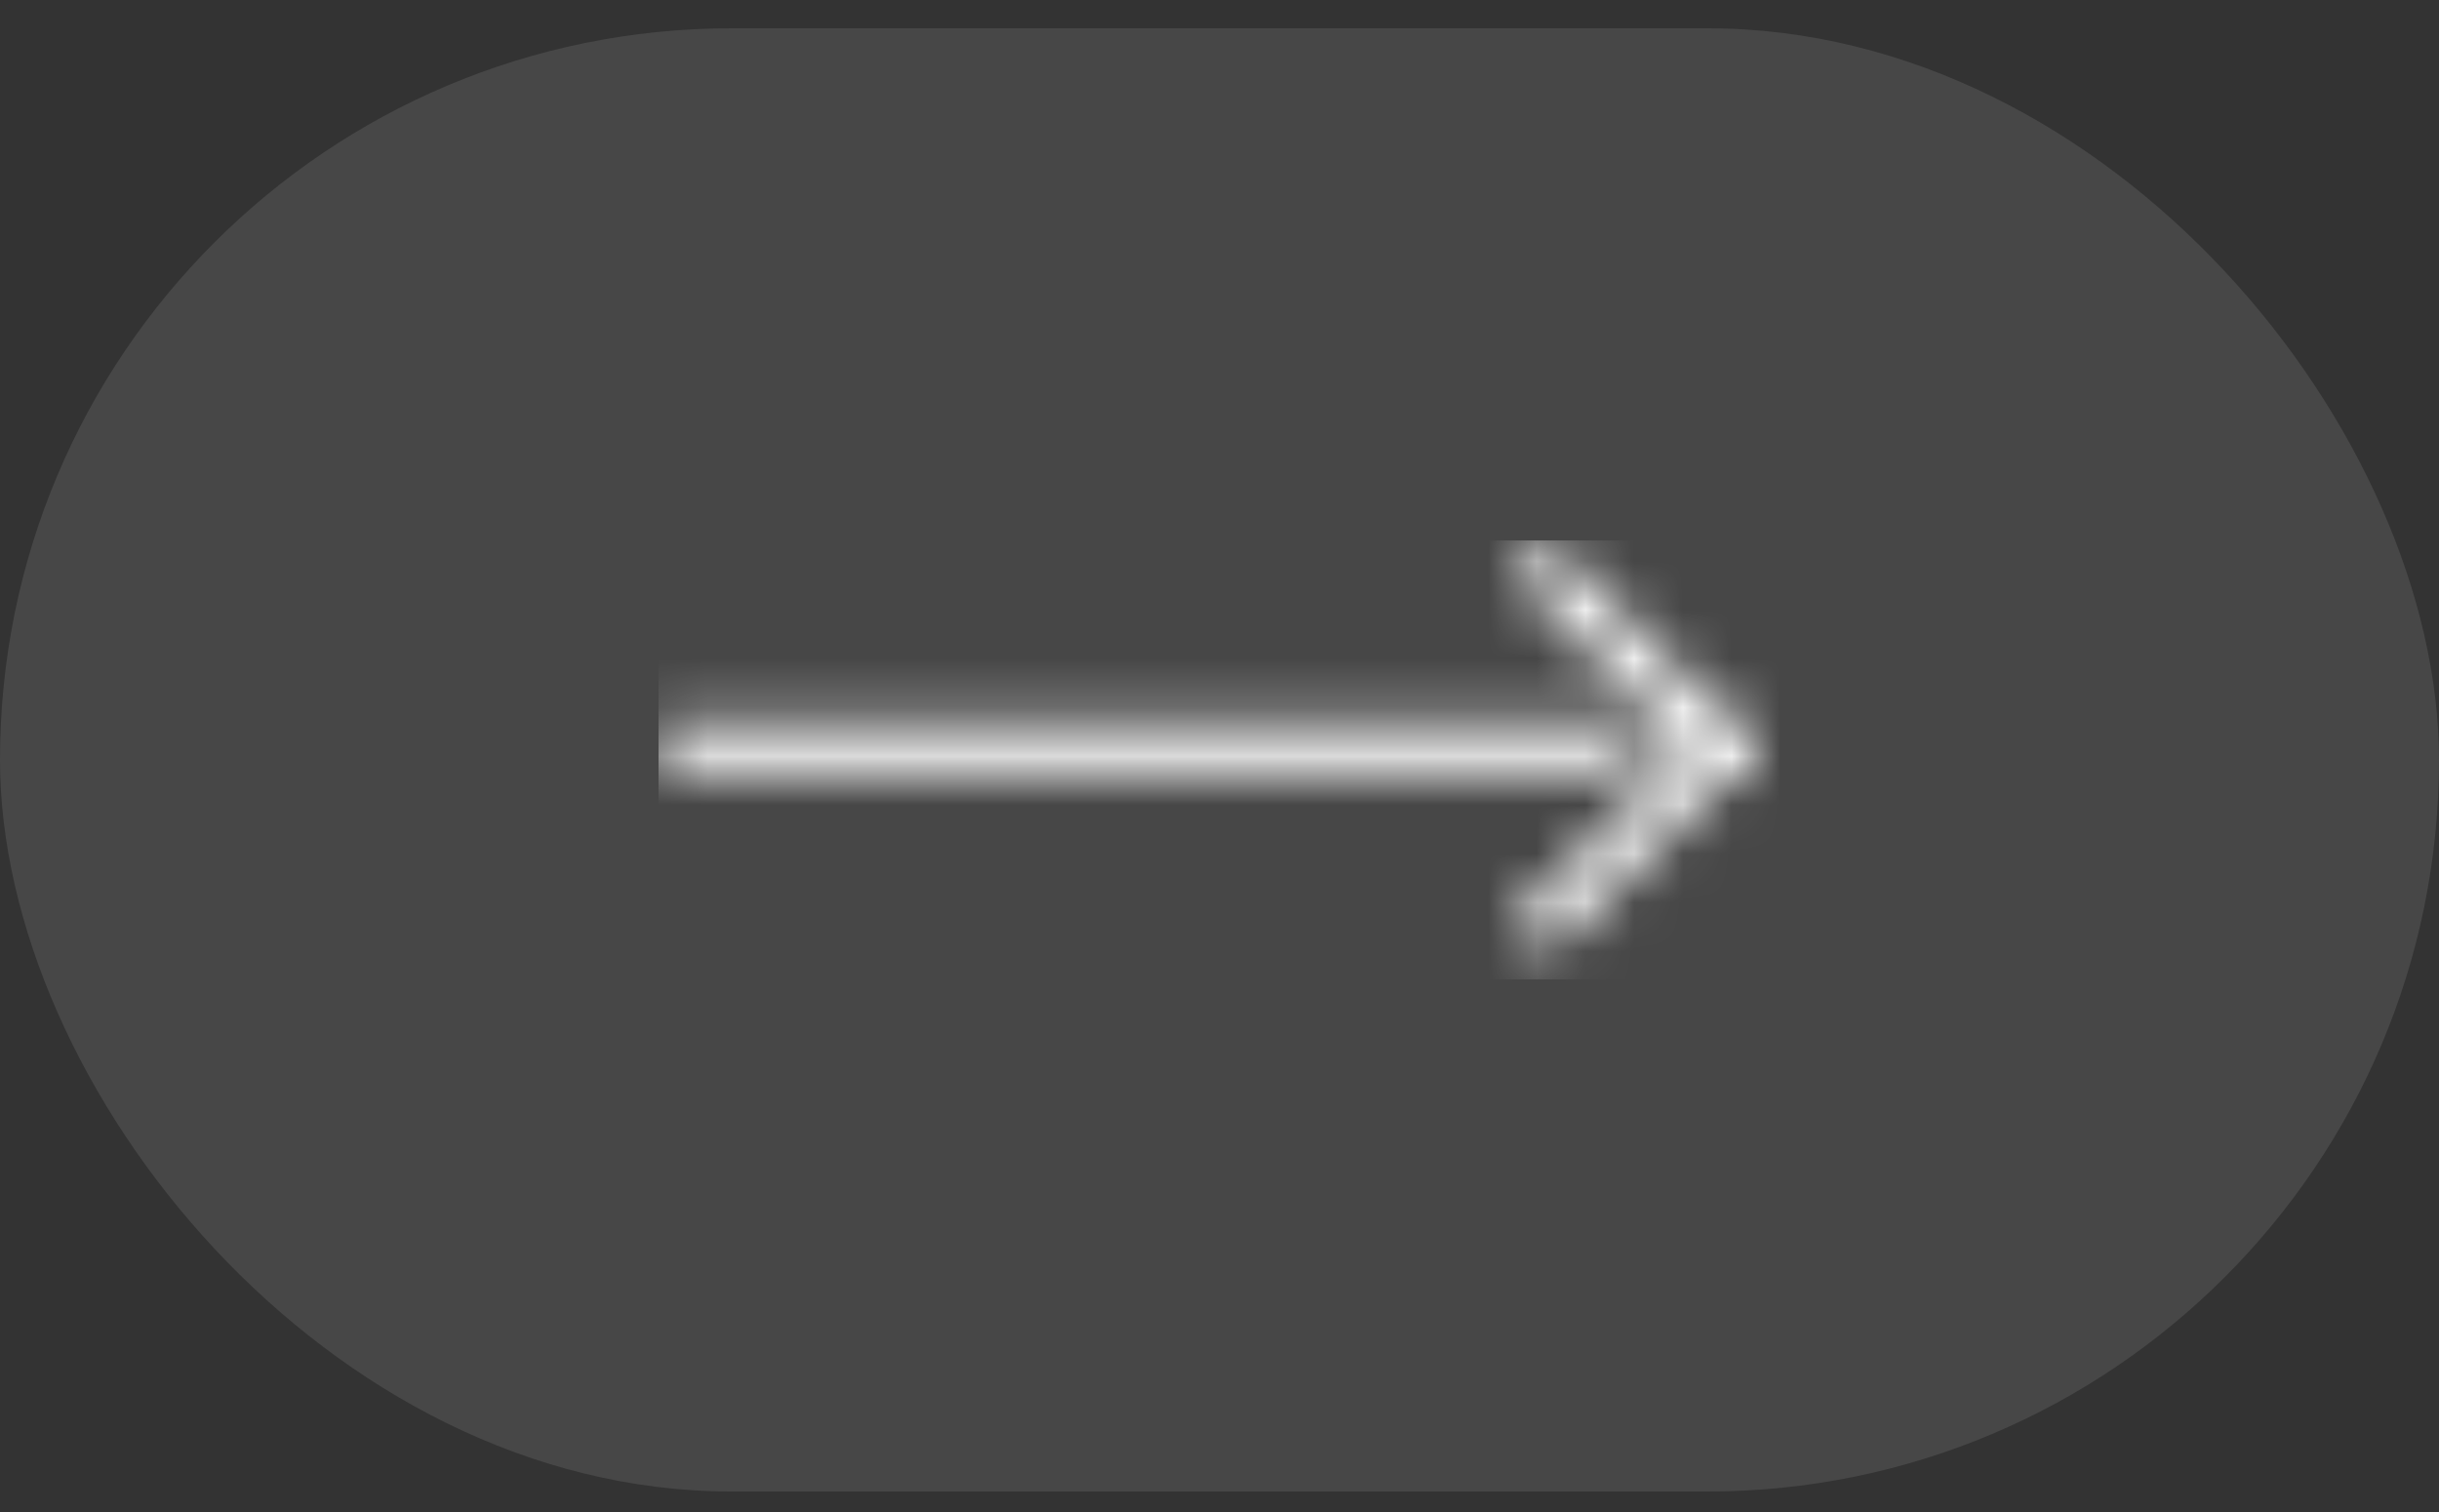<svg width="50" height="31" viewBox="0 0 50 31" fill="none" xmlns="http://www.w3.org/2000/svg">
<rect x="0" y="0" width="50" height="31" fill="#333333" stroke="none"/>
<rect y="0.58" width="50" height="30" rx="15" fill="white" fill-opacity="0.1"/>
<mask id="mask0_489_2257" style="mask-type:alpha" maskUnits="userSpaceOnUse" x="13" y="11" width="24" height="10">
<g clip-path="url(#clip0_489_2257)">
<g clip-path="url(#clip1_489_2257)">
<path d="M33.5 14.823H13.5V15.823H33.5V14.823Z" fill="black"/>
<path d="M35.985 15.323L31.742 11.08L31.035 11.787L35.278 16.03L35.985 15.323Z" fill="black"/>
<path d="M35.278 14.616L31.035 18.858L31.742 19.566L35.985 15.323L35.278 14.616Z" fill="black"/>
</g>
</g>
</mask>
<g mask="url(#mask0_489_2257)">
<rect x="13.5" y="11.08" width="23" height="9" fill="white"/>
</g>
<defs>
<clipPath id="clip0_489_2257">
<rect width="23" height="9" fill="white" transform="translate(13.5 11.08)"/>
</clipPath>
<clipPath id="clip1_489_2257">
<rect width="23" height="9" fill="white" transform="translate(13.5 11.08)"/>
</clipPath>
</defs>
</svg>
